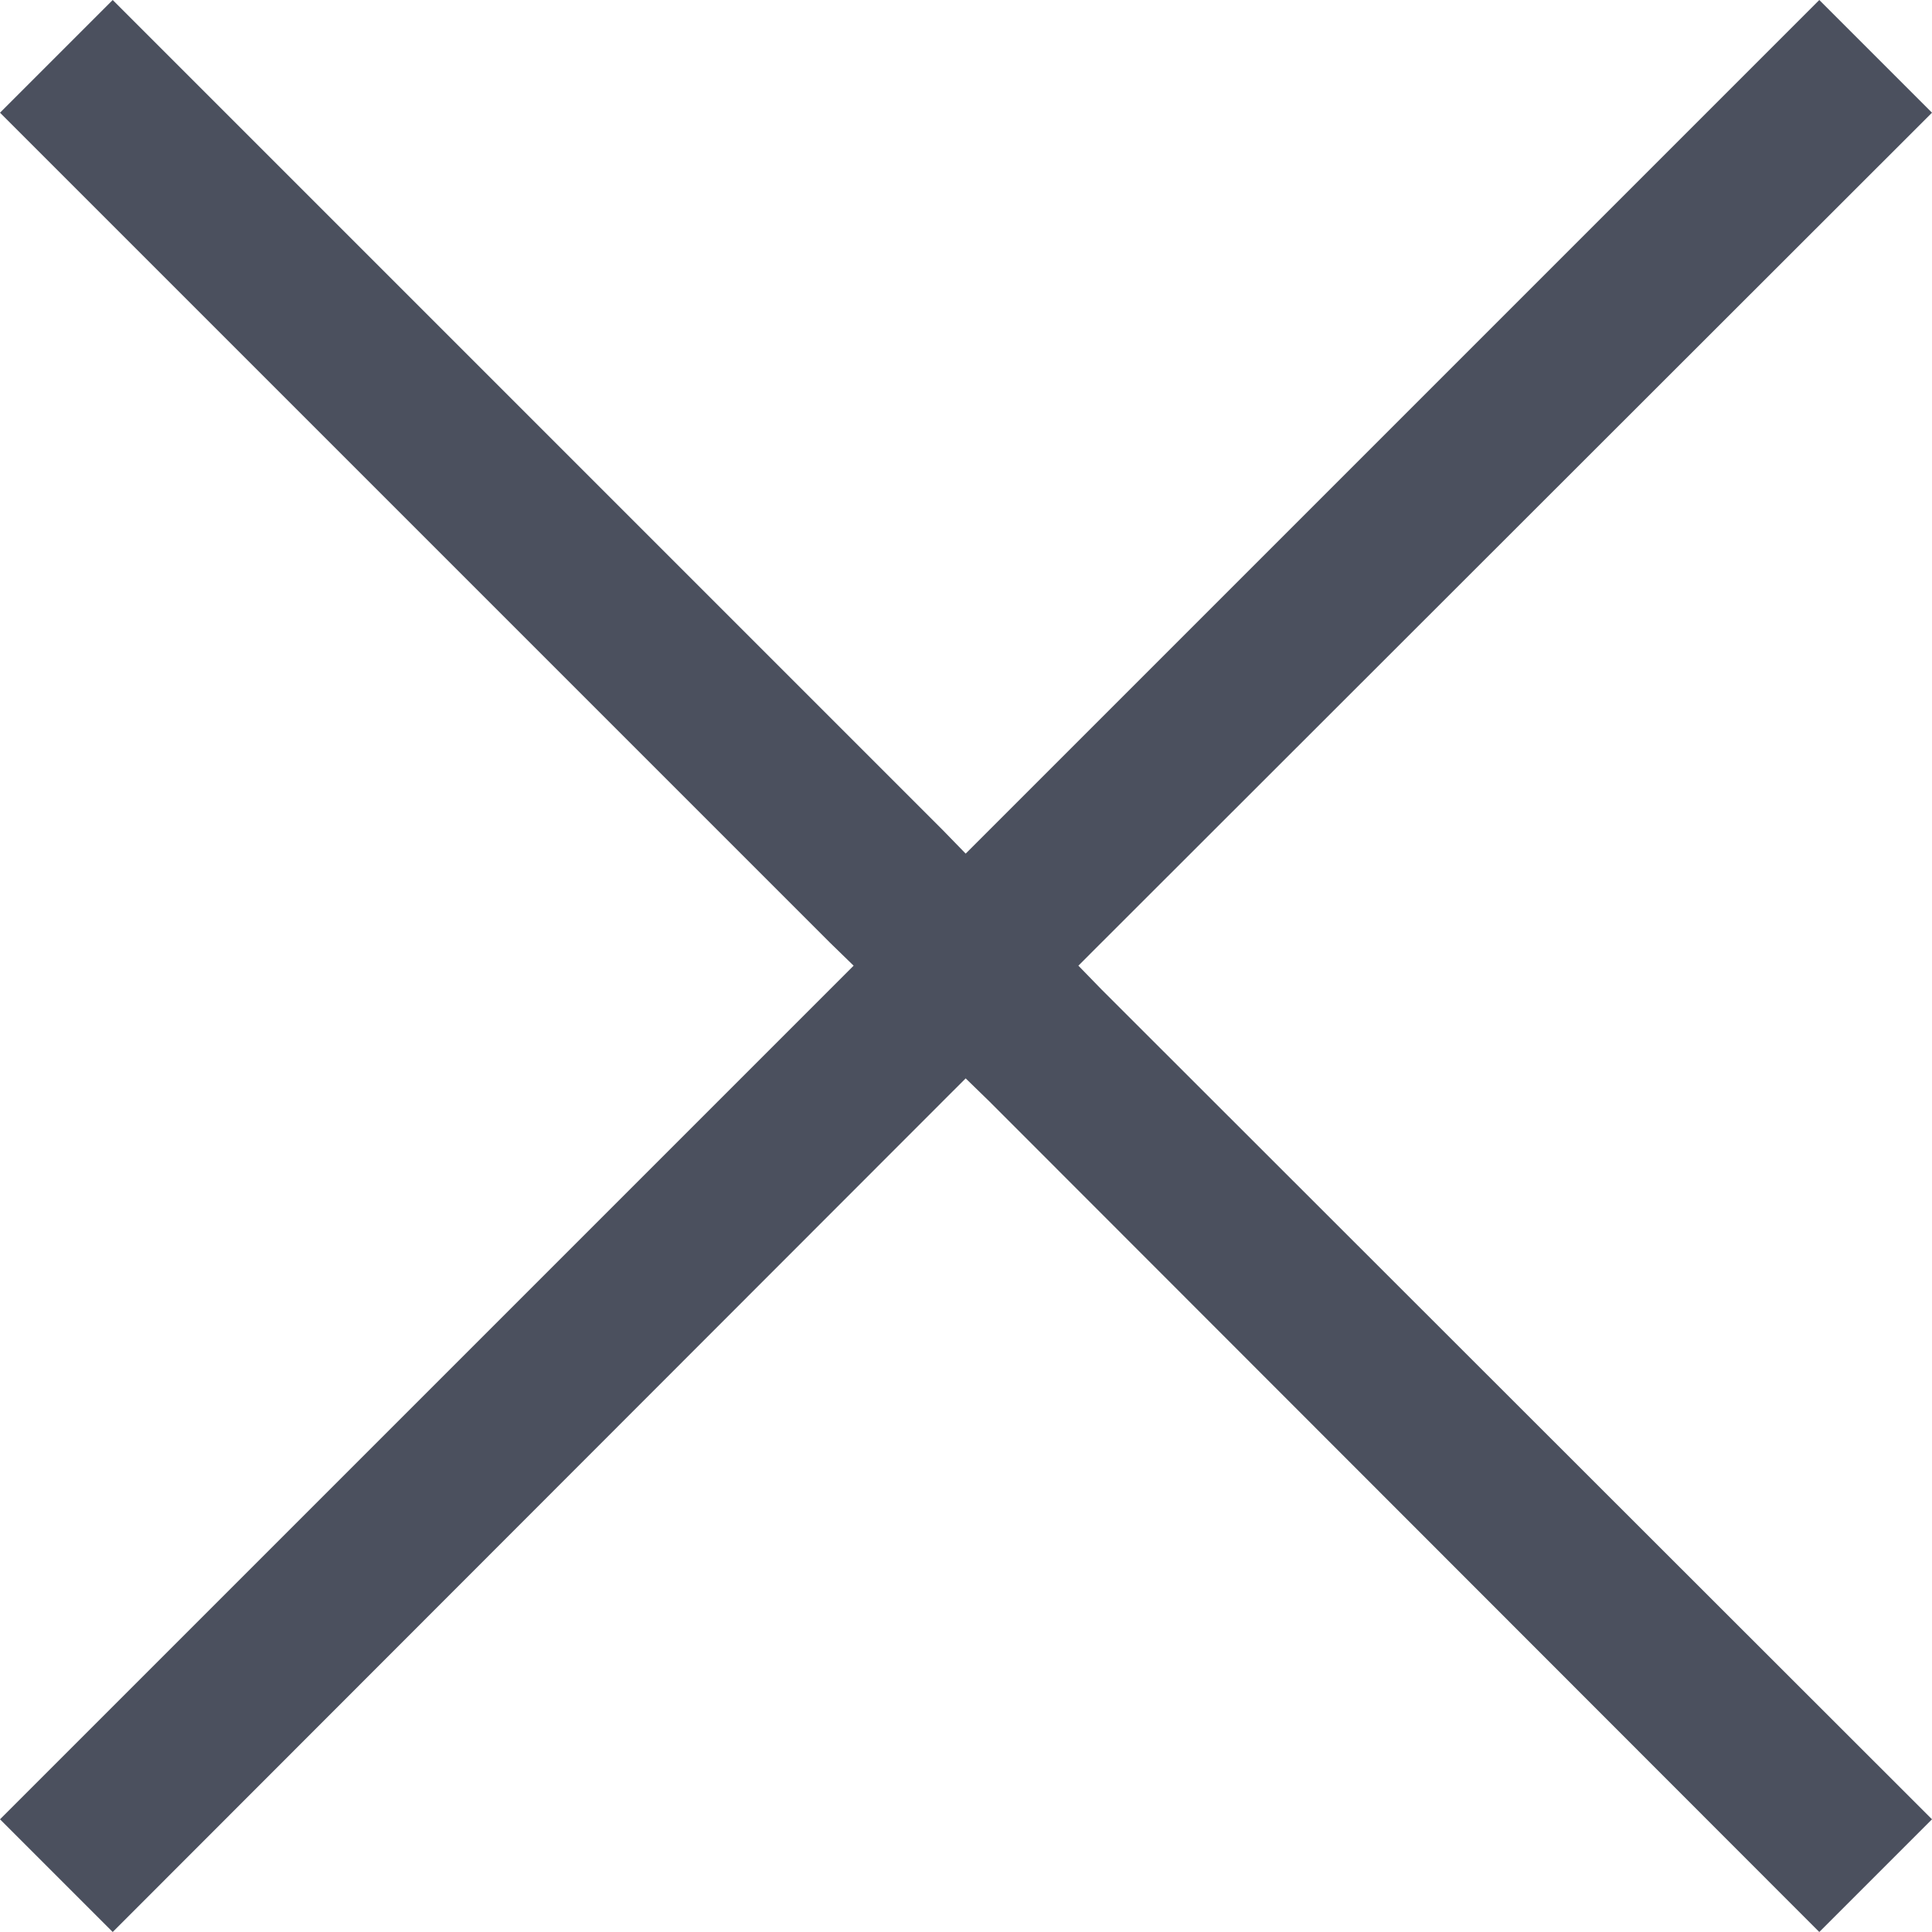 <?xml version="1.0" encoding="utf-8"?>
<!-- Generator: Adobe Illustrator 22.1.0, SVG Export Plug-In . SVG Version: 6.00 Build 0)  -->
<svg version="1.1" id="Layer_1" xmlns="http://www.w3.org/2000/svg" xmlns:xlink="http://www.w3.org/1999/xlink" x="0px" y="0px"
	 viewBox="0 0 293.1 293.1" style="enable-background:new 0 0 293.1 293.1;" xml:space="preserve">
<style type="text/css">
	.st0{fill:#4B505E;}
</style>
<title>close</title>
<g id="Layer_2_1_">
	<g id="Capa_1">
		<polygon class="st0" points="293.1,276 167.1,150.1 163.6,146.5 167.1,143 293.1,17.1 276,0 150.1,125.9 146.5,129.5 143,125.9 
			17.1,0 0,17.1 125.9,143 129.5,146.5 125.9,150.1 0,276 17.1,293.1 143,167.1 146.5,163.6 150.1,167.1 276,293.1 		"/>
	</g>
</g>
</svg>

